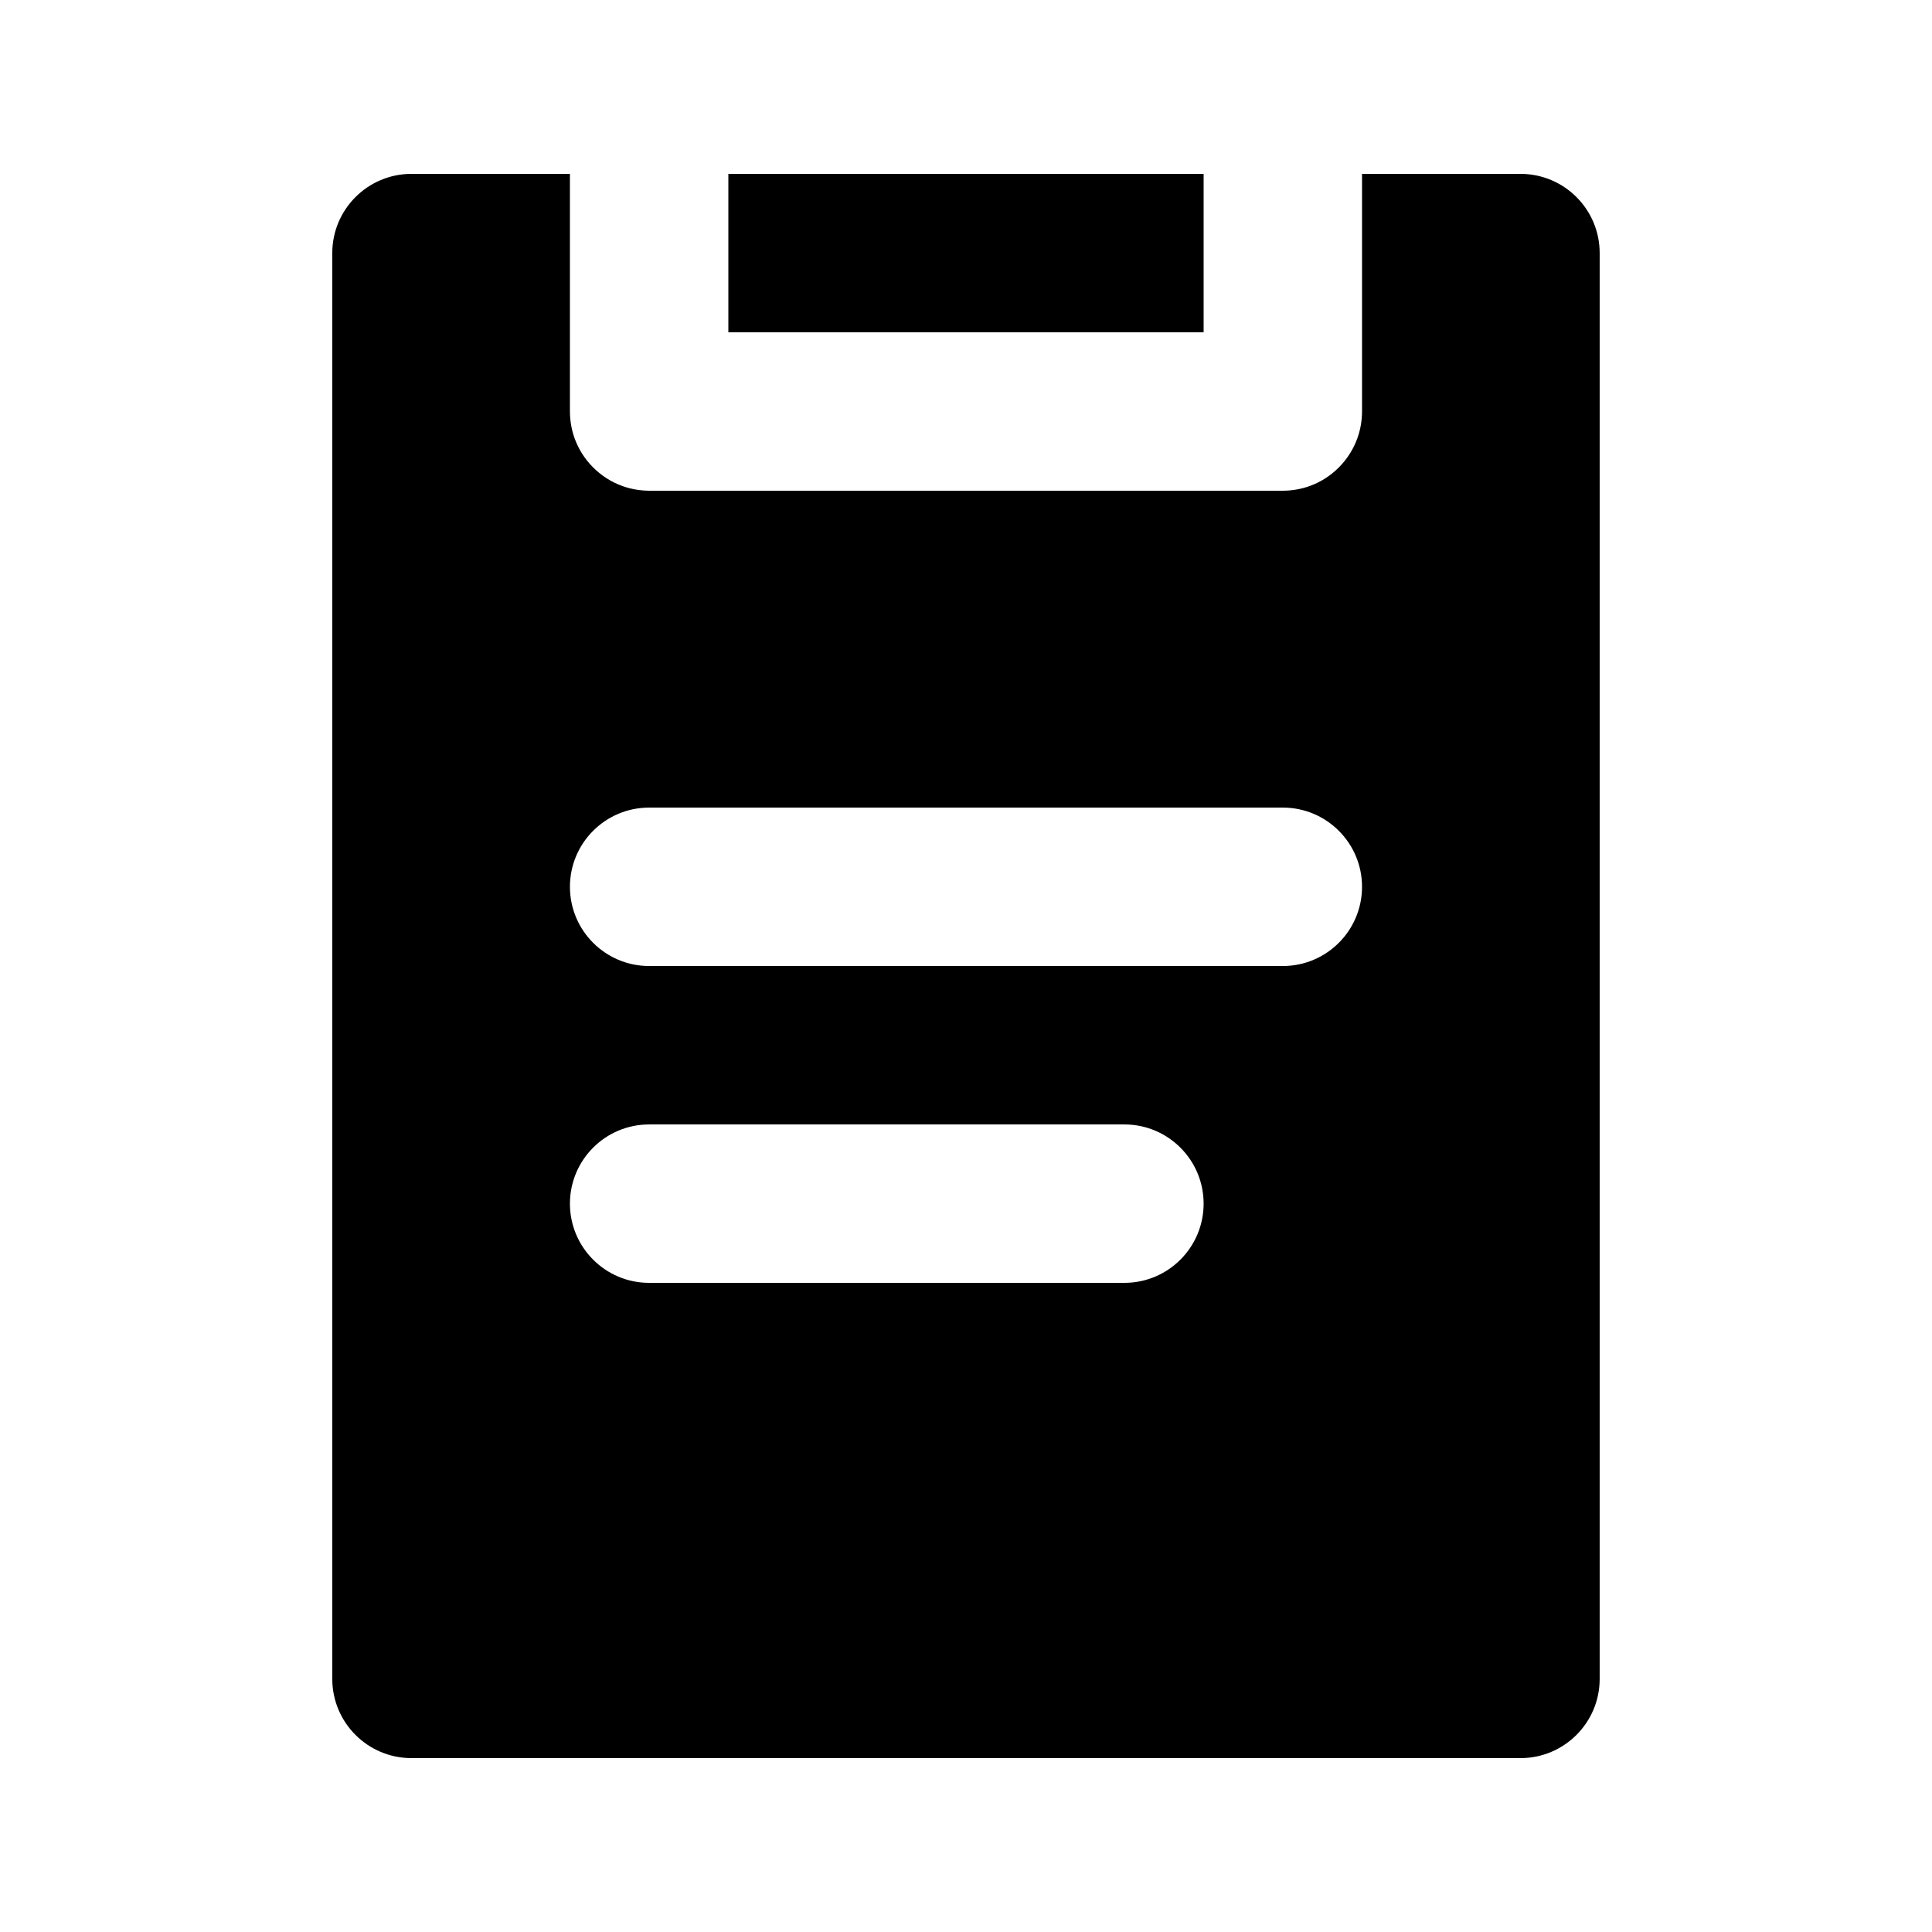 <?xml version="1.0" encoding="UTF-8"?>
<!-- Uploaded to: ICON Repo, www.svgrepo.com, Generator: ICON Repo Mixer Tools -->
<svg fill="#000000" width="800px" height="800px" version="1.1" viewBox="144 144 512 512" xmlns="http://www.w3.org/2000/svg">
 <path d="m546.94 609.92h-293.89c-11.59 0-20.992-9.402-20.992-20.992v-377.86c0-11.59 9.402-20.992 20.992-20.992h41.984v62.977c0.02 2.371 0.398 4.723 1.195 6.969 2.078 5.941 6.887 10.746 12.828 12.824 2.246 0.801 4.594 1.176 6.969 1.199h168.21c2.375-0.043 4.723-0.461 6.949-1.281 5.836-2.121 10.516-6.887 12.574-12.742 0.797-2.246 1.176-4.598 1.195-6.969v-62.977h41.984c11.59 0 20.992 9.402 20.992 20.992v377.86c0 11.59-9.402 20.992-20.992 20.992zm-104.96-125.95c11.586 0 20.992-9.402 20.992-20.988 0-11.59-9.406-20.992-20.992-20.992h-125.95c-11.59 0-20.992 9.402-20.992 20.992 0 11.586 9.402 20.988 20.992 20.988zm41.98-83.965c11.59 0 20.992-9.406 20.992-20.992 0-11.59-9.402-20.992-20.992-20.992h-167.93c-11.59 0-20.992 9.402-20.992 20.992 0 11.586 9.402 20.992 20.992 20.992zm-20.988-167.94h-125.95v-41.984h125.95z" fill-rule="evenodd"/>
</svg>
